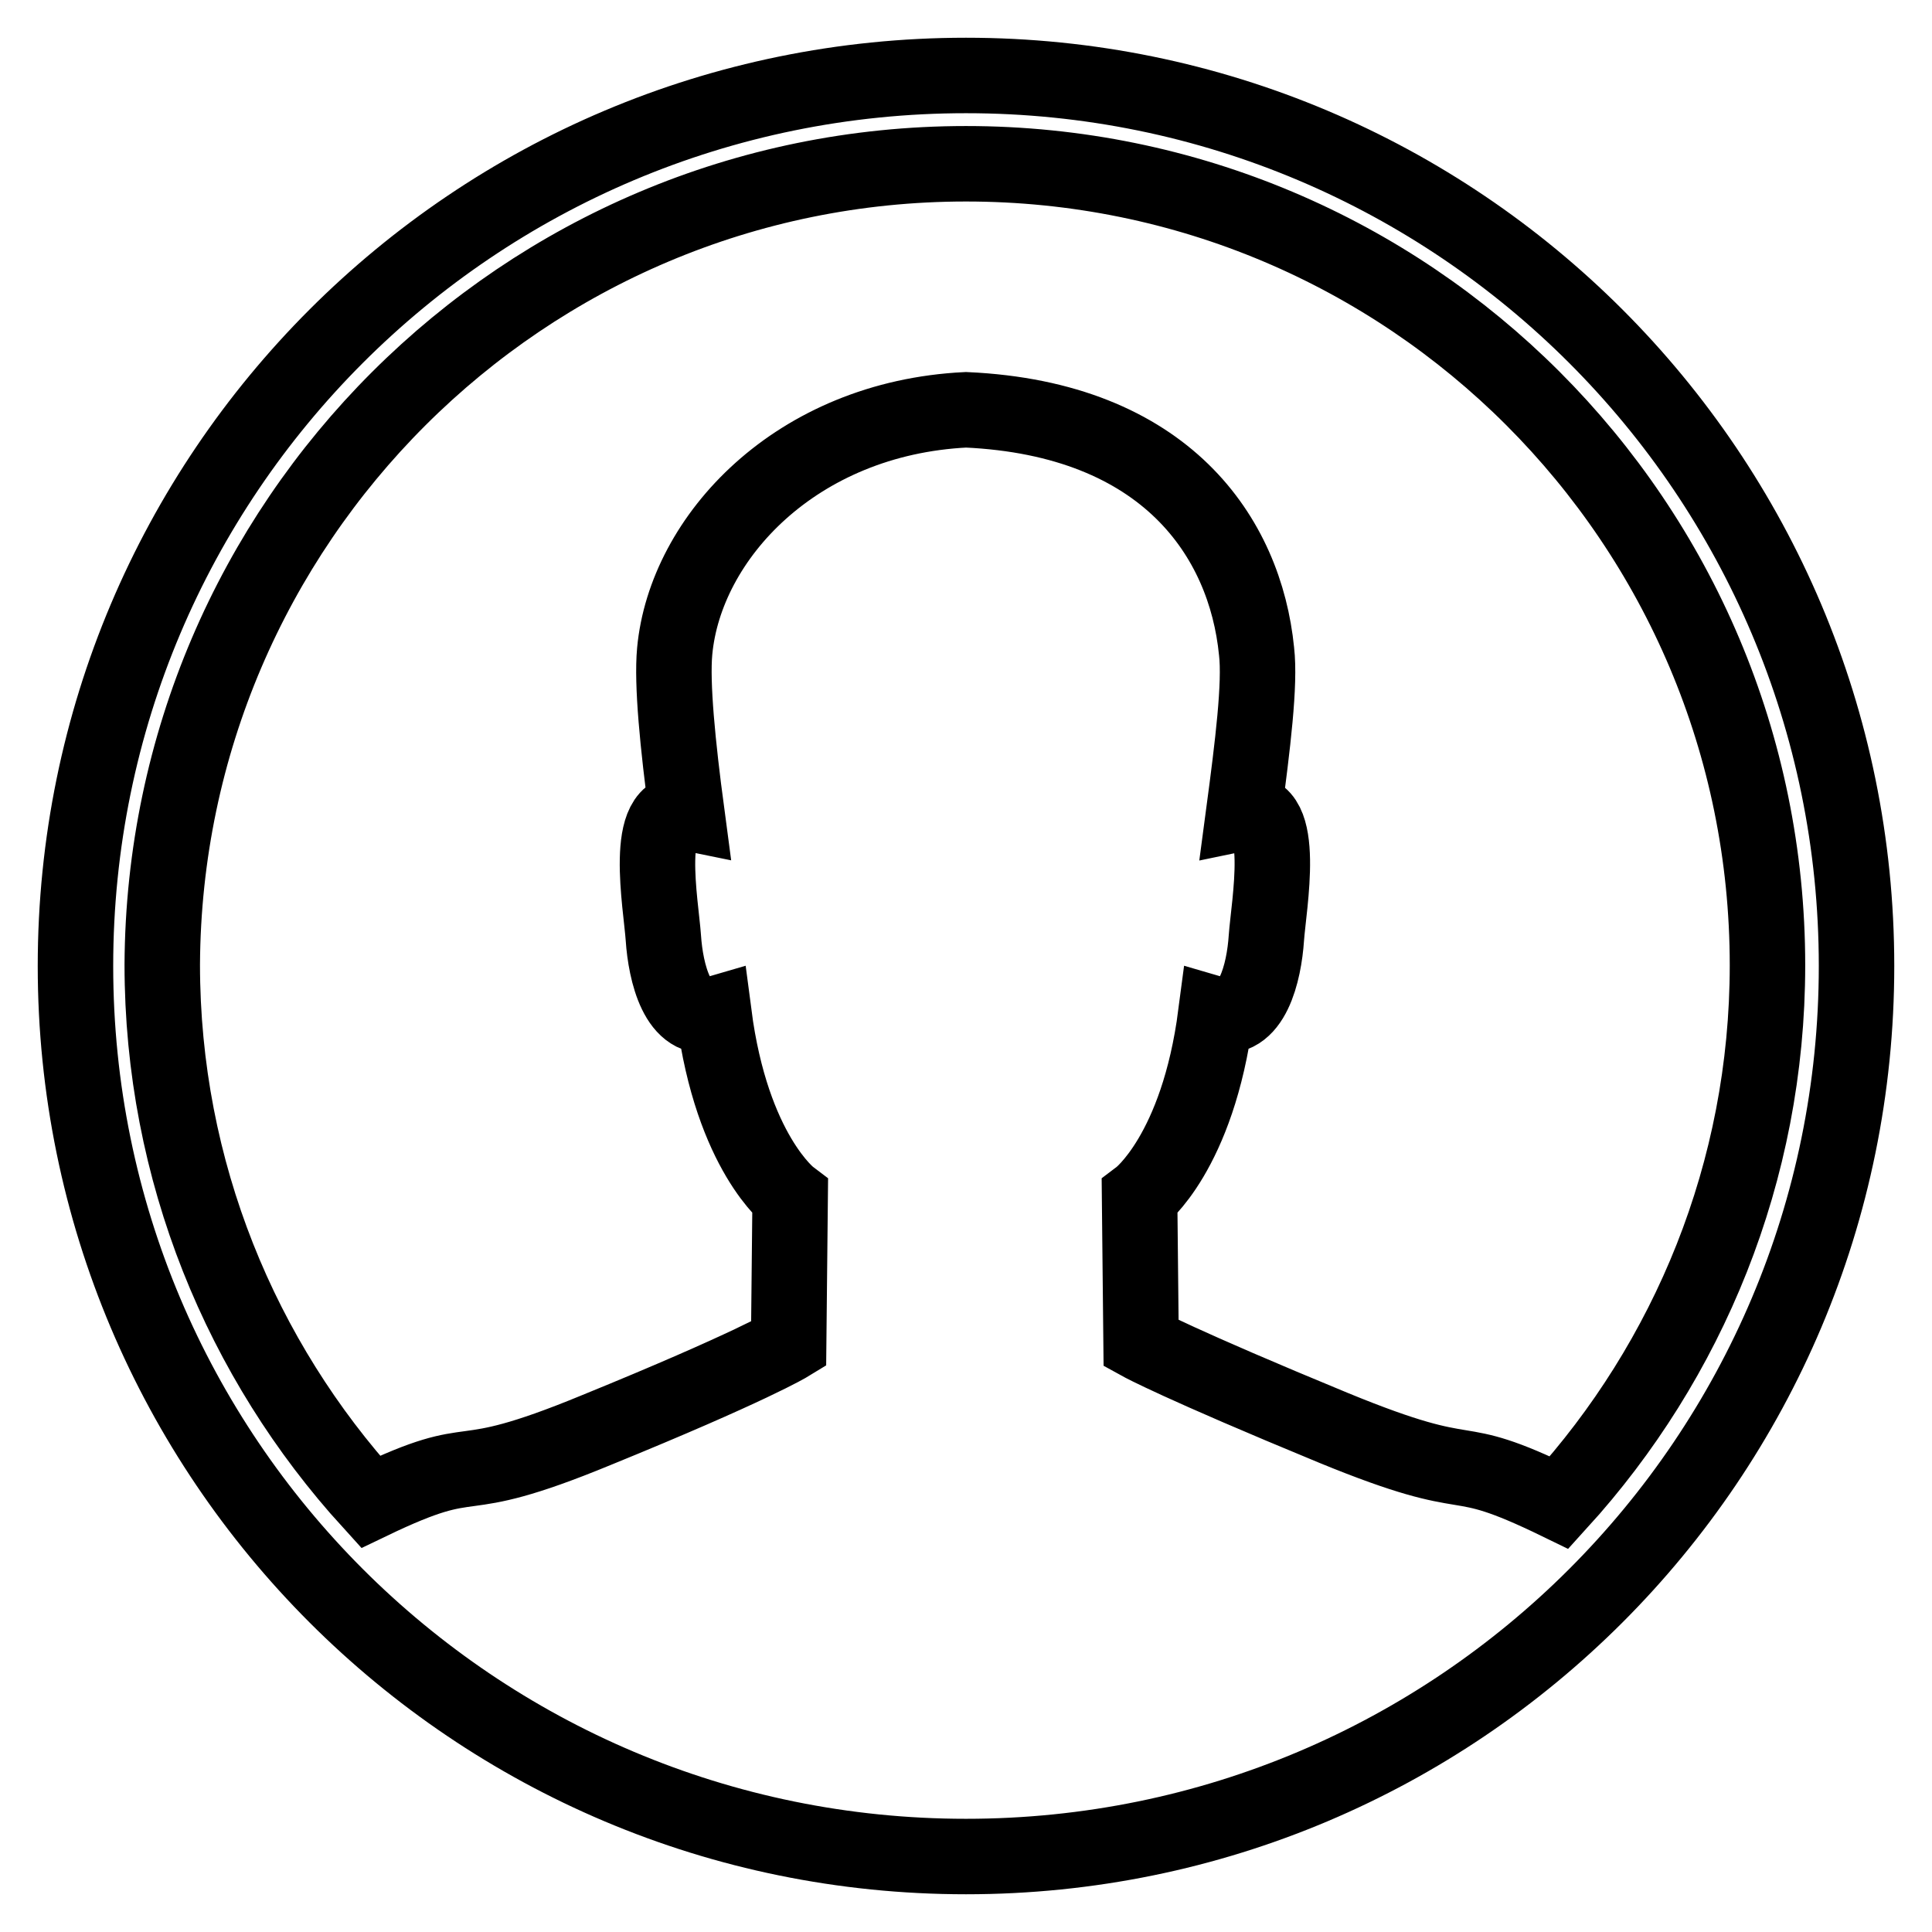 <?xml version="1.0" encoding="utf-8"?>
<!-- Svg Vector Icons : http://www.onlinewebfonts.com/icon -->
<!DOCTYPE svg PUBLIC "-//W3C//DTD SVG 1.1//EN" "http://www.w3.org/Graphics/SVG/1.1/DTD/svg11.dtd">
<svg version="1.1" xmlns="http://www.w3.org/2000/svg" xmlns:xlink="http://www.w3.org/1999/xlink" x="0px" y="0px" viewBox="0 0 256 256" enable-background="new 0 0 256 256" xml:space="preserve">
<g> <path stroke-width="10" fill-opacity="0" stroke="#000000"  d="M128,10C62.8,10,10,62.8,10,128s52.8,118,118,118s118-52.8,118-118S193.2,10,128,10z M206.6,199.1 c-15.4-7.5-9.7-1.6-29.9-9.9c-20.6-8.5-25.5-11.2-25.5-11.2l-0.2-19.4c0,0,7.7-5.8,10.1-24.2c4.8,1.4,6.4-5.6,6.7-10.1 c0.3-4.3,2.8-17.8-3-16.6c1.2-9,2.2-17.1,1.7-21.4c-1.5-15.1-12-30.8-38.5-32c-22.5,1.1-37.2,16.9-38.6,32 c-0.4,4.3,0.4,12.4,1.6,21.4c-5.9-1.2-3.4,12.2-3.1,16.6c0.3,4.5,1.9,11.5,6.7,10.1c2.4,18.4,10.1,24.2,10.1,24.2l-0.2,19.5 c0,0-4.9,3-25.5,11.4c-20.1,8.3-14.5,2.1-29.9,9.5c-17.1-18.8-27.6-43.8-27.6-71.2C21.8,69.3,69.3,21.7,128,21.7v0 c58.7,0,106.2,47.5,106.2,106.2C234.2,155.3,223.7,180.3,206.6,199.1z"/></g>
</svg>